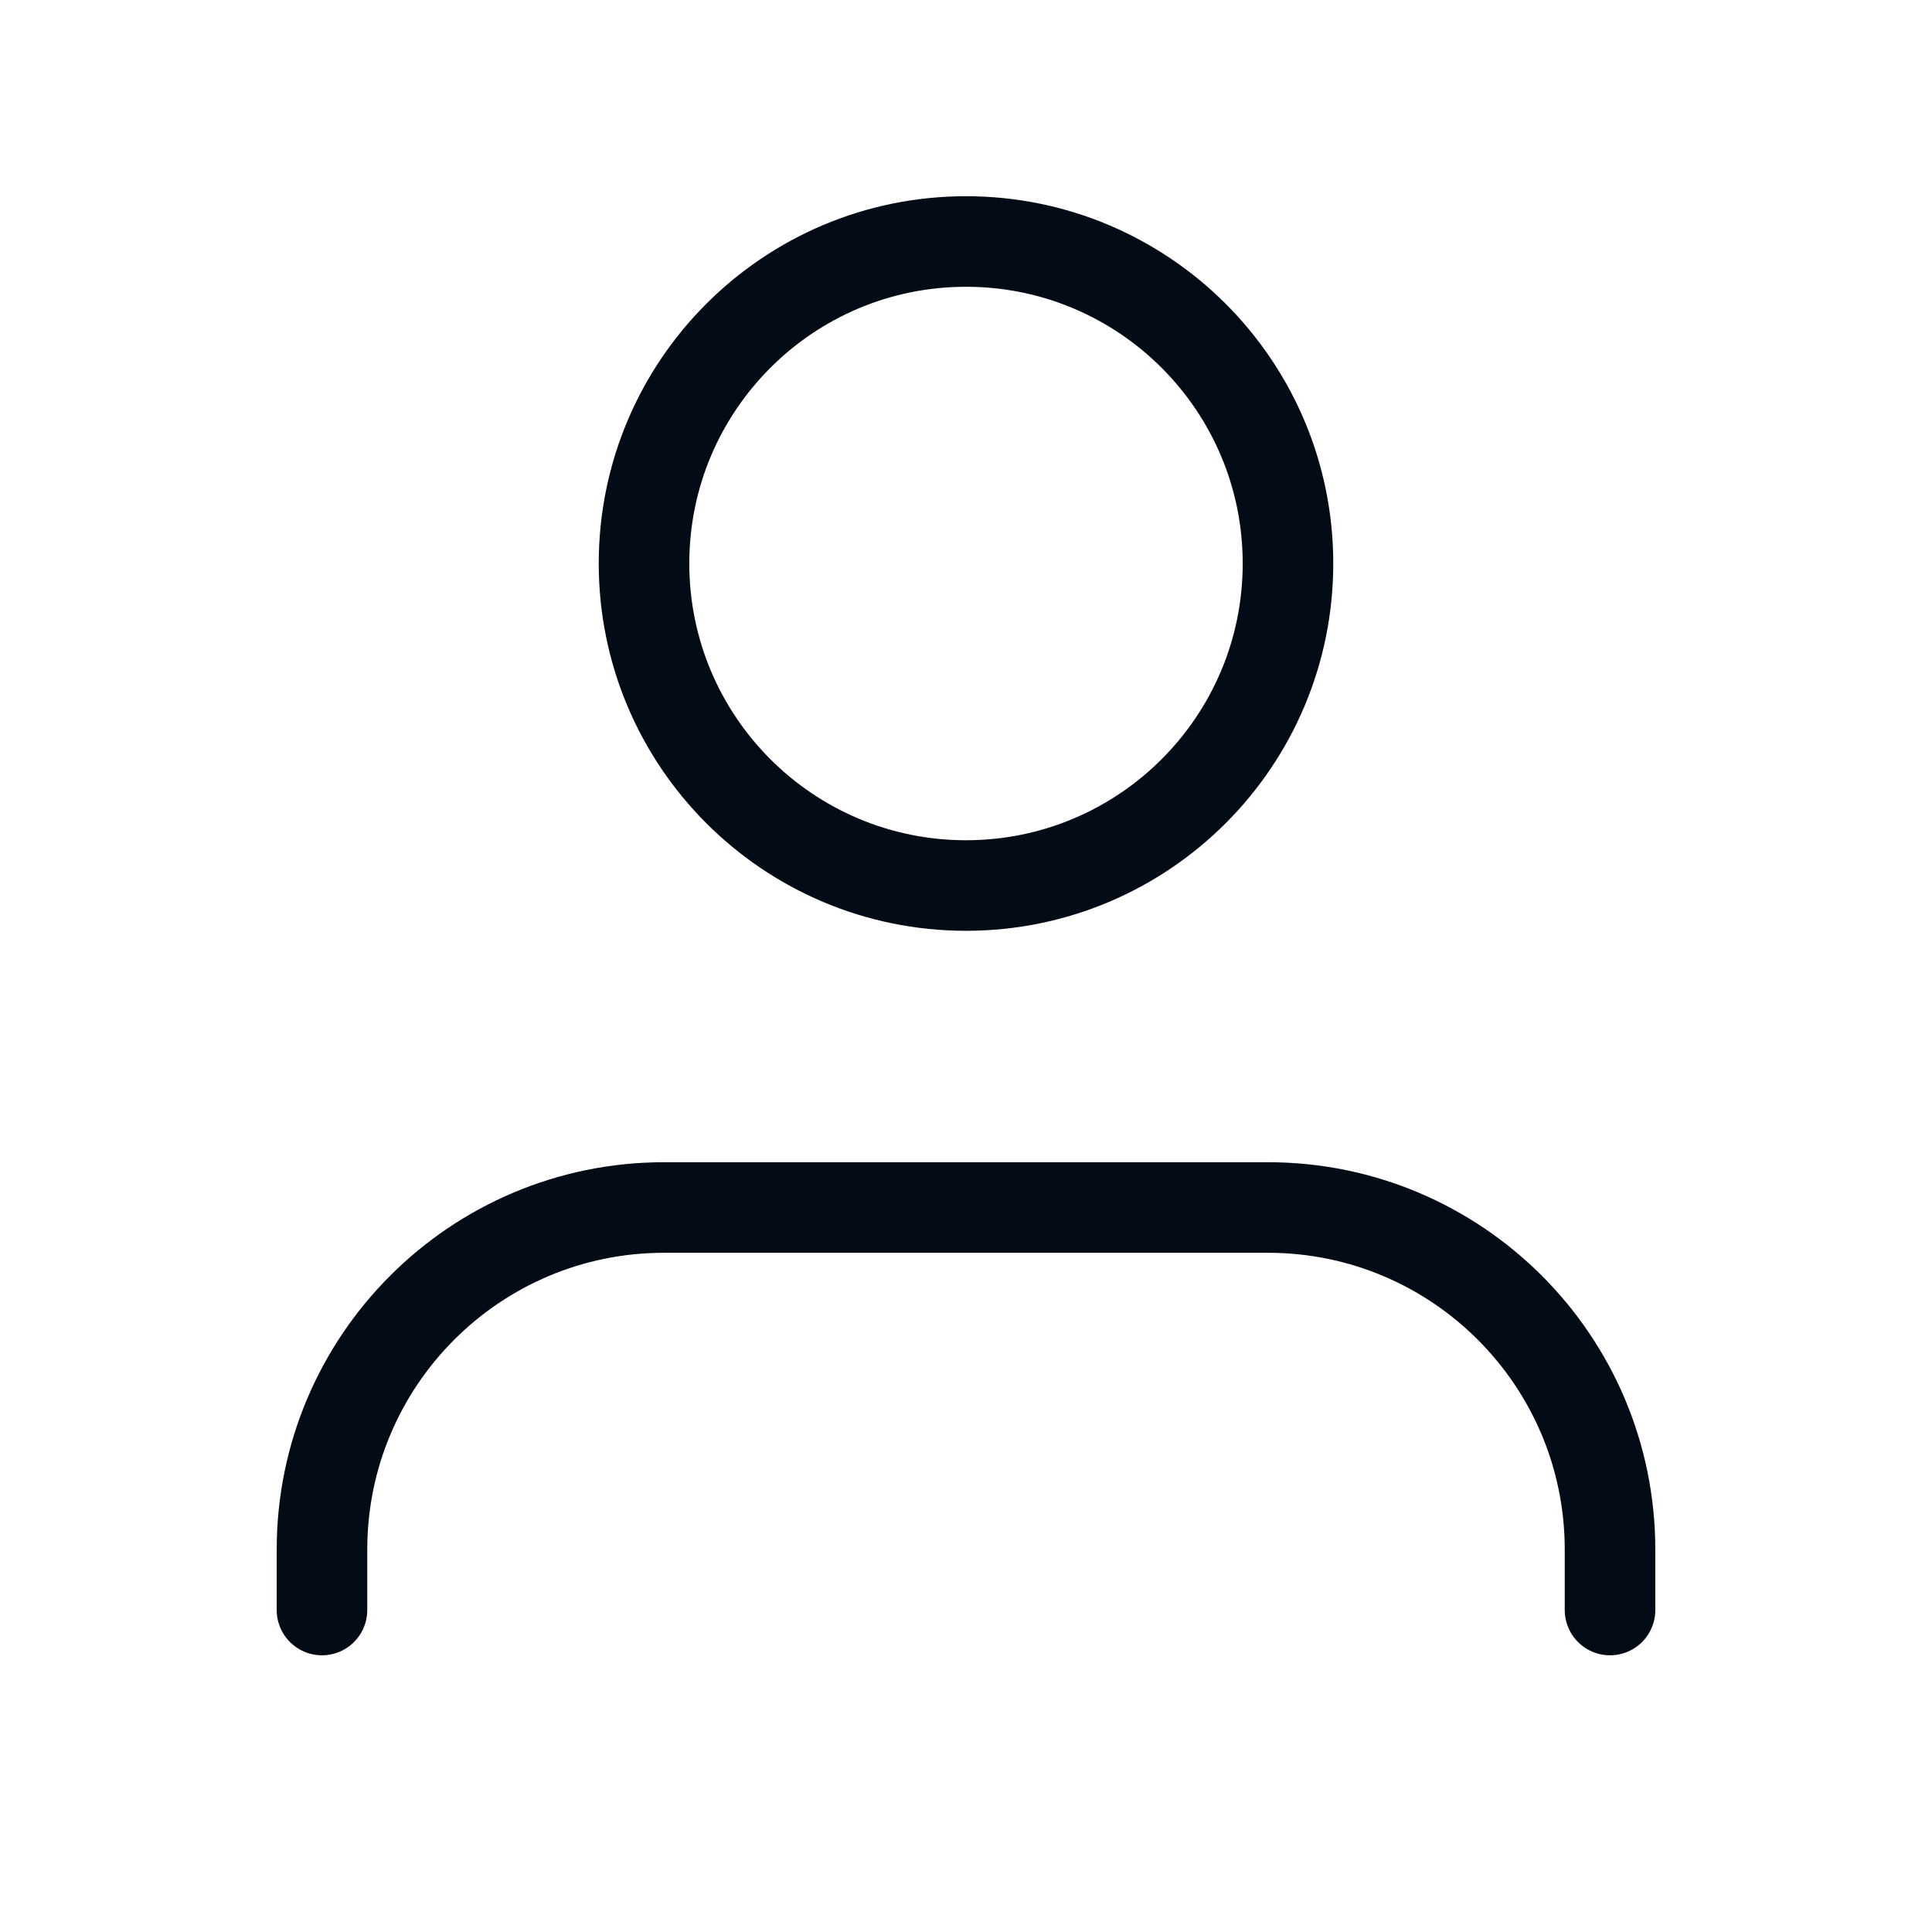 <svg width="32" height="32" viewBox="0 0 32 32" fill="none" xmlns="http://www.w3.org/2000/svg">
<path d="M26.667 26.667V25.667C26.667 22.537 24.13 20 21 20H11C7.87 20 5.333 22.537 5.333 25.667V26.667M21.333 9.333C21.333 12.279 18.945 14.667 16 14.667C13.055 14.667 10.667 12.279 10.667 9.333C10.667 6.388 13.055 4 16 4C18.945 4 21.333 6.388 21.333 9.333Z" stroke="#030C16" stroke-width="1.5" stroke-linecap="round" stroke-linejoin="round"/>
</svg>
